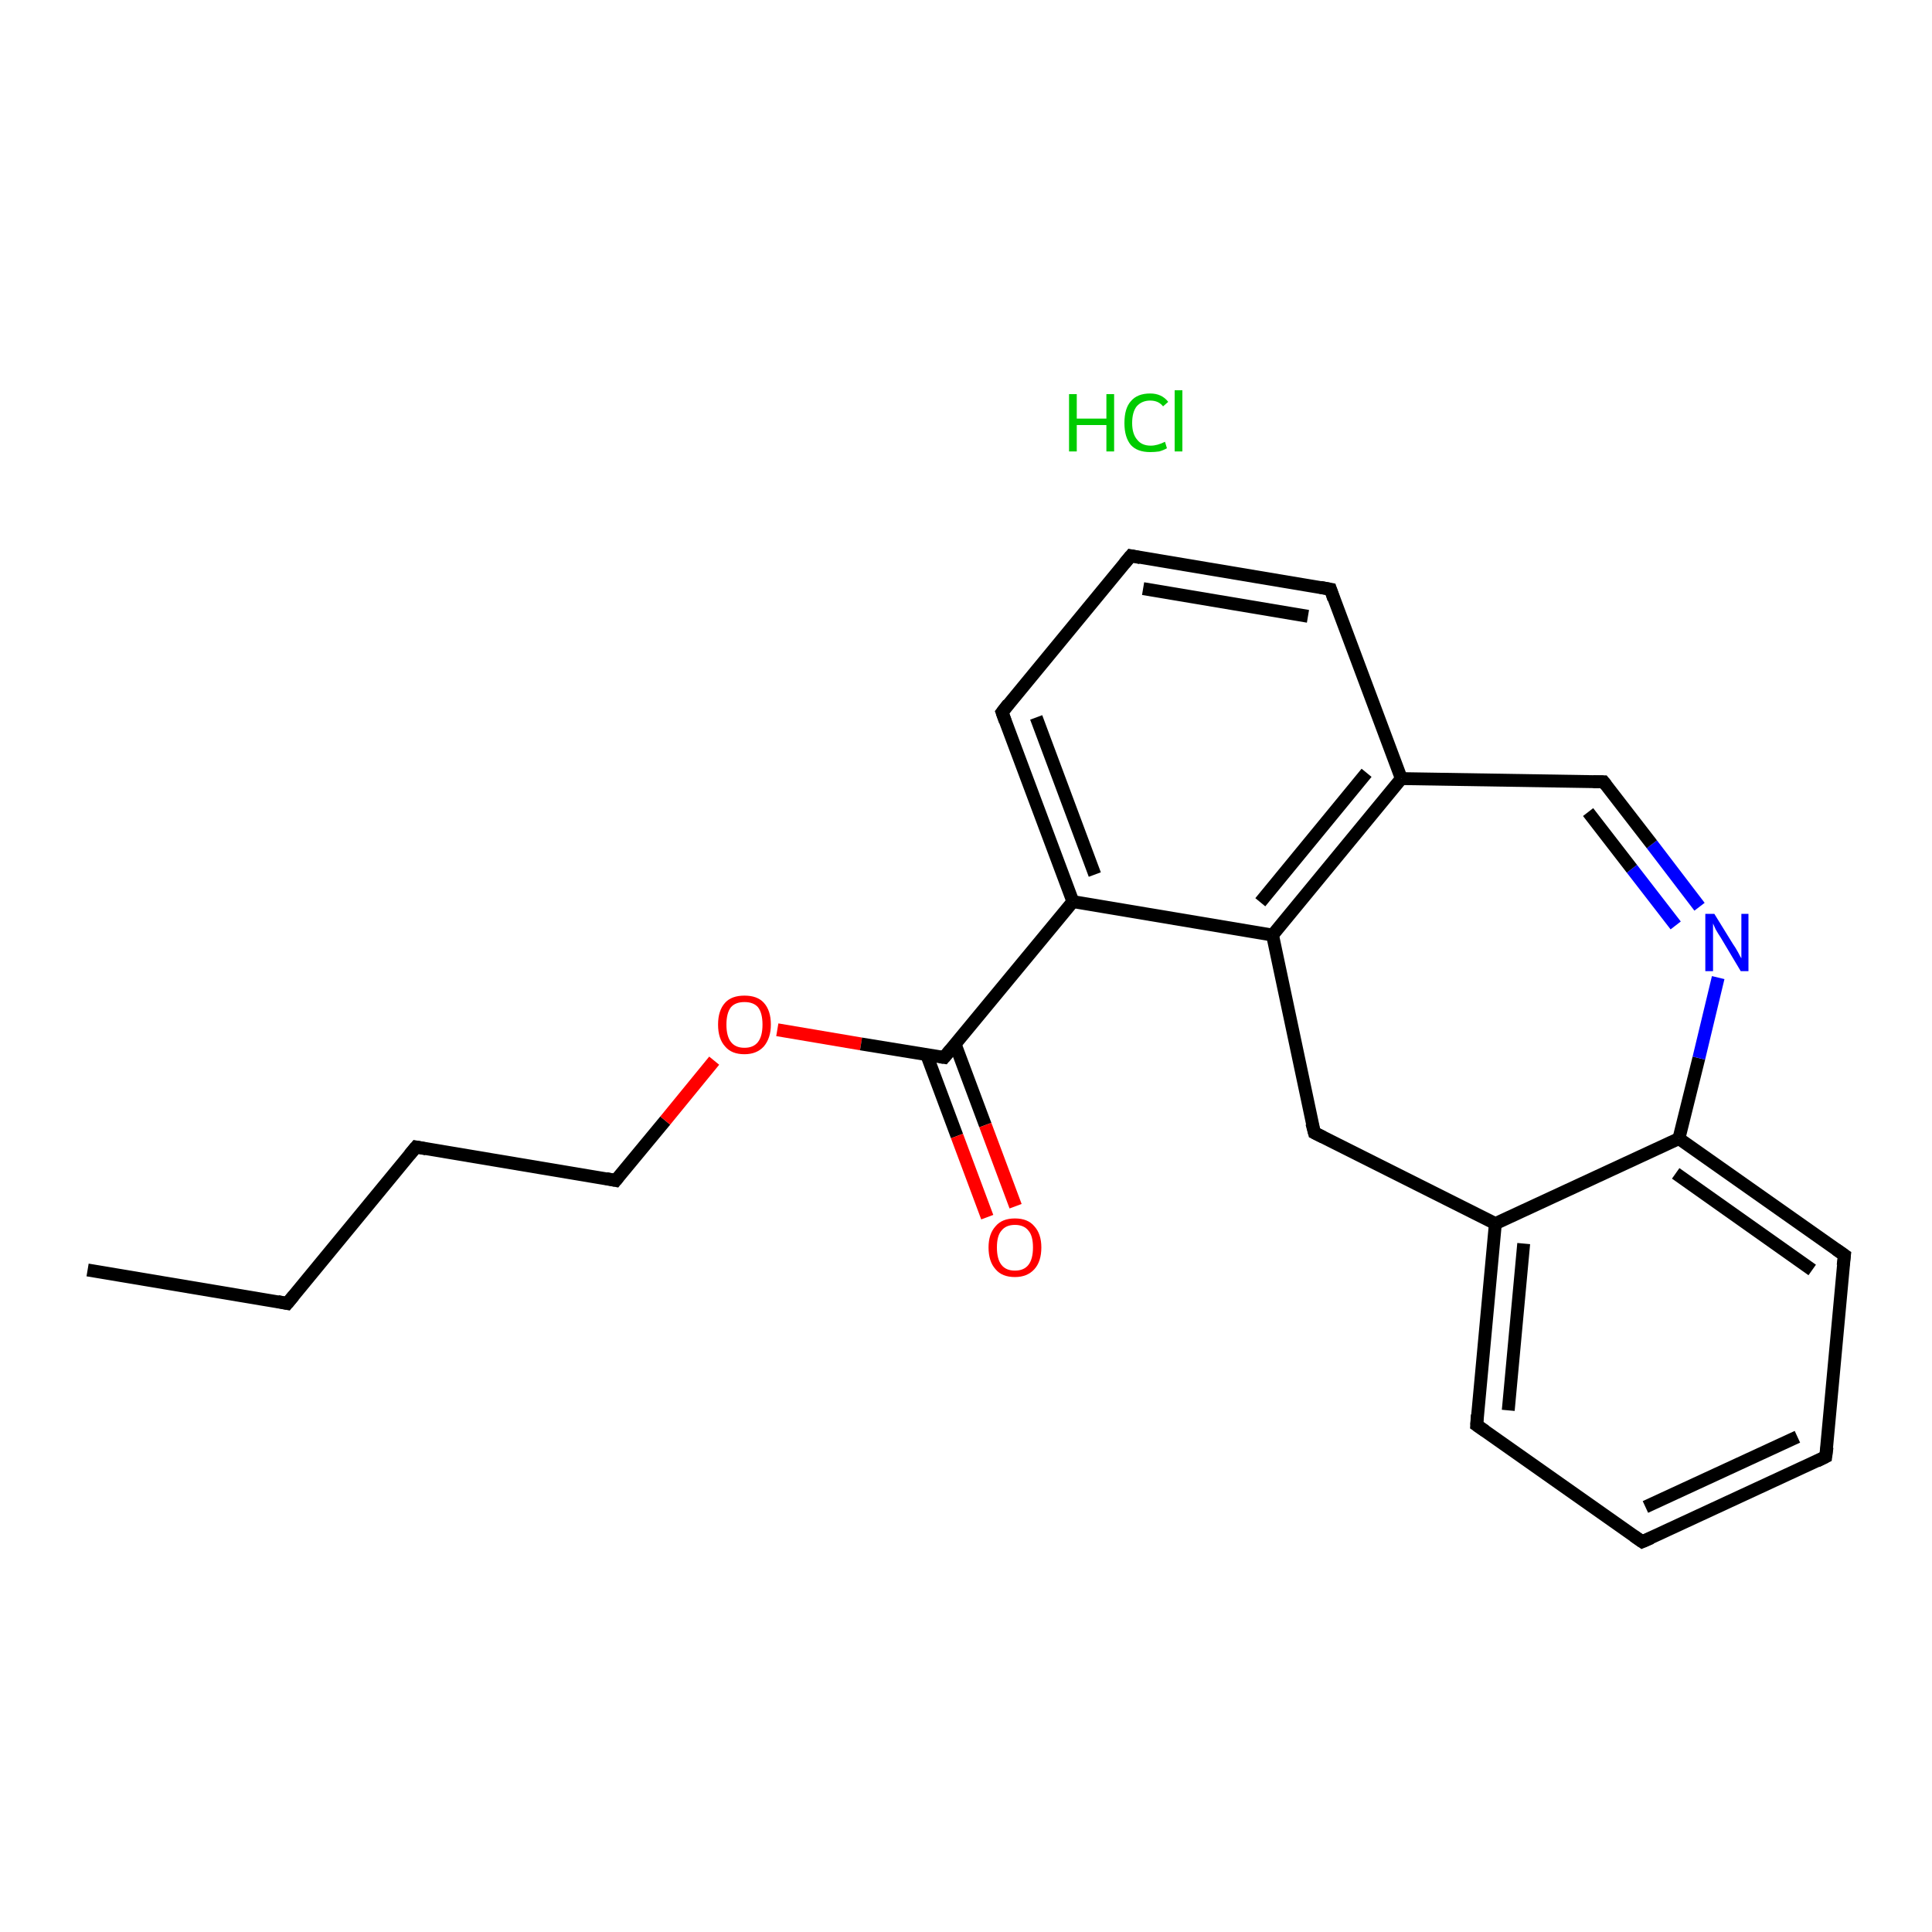 <?xml version='1.0' encoding='iso-8859-1'?>
<svg version='1.1' baseProfile='full'
              xmlns='http://www.w3.org/2000/svg'
                      xmlns:rdkit='http://www.rdkit.org/xml'
                      xmlns:xlink='http://www.w3.org/1999/xlink'
                  xml:space='preserve'
width='300px' height='300px' viewBox='0 0 300 300'>
<!-- END OF HEADER -->
<rect style='opacity:1.0;fill:#FFFFFF;stroke:none' width='300.0' height='300.0' x='0.0' y='0.0'> </rect>
<path class='bond-0 atom-0 atom-1' d='M 13.6,197.2 L 44.6,202.4' style='fill:none;fill-rule:evenodd;stroke:#000000;stroke-width:2.0px;stroke-linecap:butt;stroke-linejoin:miter;stroke-opacity:1' />
<path class='bond-1 atom-1 atom-2' d='M 44.6,202.4 L 64.6,178.1' style='fill:none;fill-rule:evenodd;stroke:#000000;stroke-width:2.0px;stroke-linecap:butt;stroke-linejoin:miter;stroke-opacity:1' />
<path class='bond-2 atom-2 atom-3' d='M 64.6,178.1 L 95.6,183.3' style='fill:none;fill-rule:evenodd;stroke:#000000;stroke-width:2.0px;stroke-linecap:butt;stroke-linejoin:miter;stroke-opacity:1' />
<path class='bond-3 atom-3 atom-4' d='M 95.6,183.3 L 103.3,174.0' style='fill:none;fill-rule:evenodd;stroke:#000000;stroke-width:2.0px;stroke-linecap:butt;stroke-linejoin:miter;stroke-opacity:1' />
<path class='bond-3 atom-3 atom-4' d='M 103.3,174.0 L 110.9,164.7' style='fill:none;fill-rule:evenodd;stroke:#FF0000;stroke-width:2.0px;stroke-linecap:butt;stroke-linejoin:miter;stroke-opacity:1' />
<path class='bond-4 atom-4 atom-5' d='M 120.7,159.9 L 133.7,162.1' style='fill:none;fill-rule:evenodd;stroke:#FF0000;stroke-width:2.0px;stroke-linecap:butt;stroke-linejoin:miter;stroke-opacity:1' />
<path class='bond-4 atom-4 atom-5' d='M 133.7,162.1 L 146.6,164.2' style='fill:none;fill-rule:evenodd;stroke:#000000;stroke-width:2.0px;stroke-linecap:butt;stroke-linejoin:miter;stroke-opacity:1' />
<path class='bond-5 atom-5 atom-6' d='M 143.9,163.8 L 148.6,176.4' style='fill:none;fill-rule:evenodd;stroke:#000000;stroke-width:2.0px;stroke-linecap:butt;stroke-linejoin:miter;stroke-opacity:1' />
<path class='bond-5 atom-5 atom-6' d='M 148.6,176.4 L 153.3,189.0' style='fill:none;fill-rule:evenodd;stroke:#FF0000;stroke-width:2.0px;stroke-linecap:butt;stroke-linejoin:miter;stroke-opacity:1' />
<path class='bond-5 atom-5 atom-6' d='M 148.3,162.1 L 153.0,174.7' style='fill:none;fill-rule:evenodd;stroke:#000000;stroke-width:2.0px;stroke-linecap:butt;stroke-linejoin:miter;stroke-opacity:1' />
<path class='bond-5 atom-5 atom-6' d='M 153.0,174.7 L 157.7,187.3' style='fill:none;fill-rule:evenodd;stroke:#FF0000;stroke-width:2.0px;stroke-linecap:butt;stroke-linejoin:miter;stroke-opacity:1' />
<path class='bond-6 atom-5 atom-7' d='M 146.6,164.2 L 166.6,140.0' style='fill:none;fill-rule:evenodd;stroke:#000000;stroke-width:2.0px;stroke-linecap:butt;stroke-linejoin:miter;stroke-opacity:1' />
<path class='bond-7 atom-7 atom-8' d='M 166.6,140.0 L 155.6,110.6' style='fill:none;fill-rule:evenodd;stroke:#000000;stroke-width:2.0px;stroke-linecap:butt;stroke-linejoin:miter;stroke-opacity:1' />
<path class='bond-7 atom-7 atom-8' d='M 170.0,135.8 L 160.9,111.4' style='fill:none;fill-rule:evenodd;stroke:#000000;stroke-width:2.0px;stroke-linecap:butt;stroke-linejoin:miter;stroke-opacity:1' />
<path class='bond-8 atom-8 atom-9' d='M 155.6,110.6 L 175.6,86.3' style='fill:none;fill-rule:evenodd;stroke:#000000;stroke-width:2.0px;stroke-linecap:butt;stroke-linejoin:miter;stroke-opacity:1' />
<path class='bond-9 atom-9 atom-10' d='M 175.6,86.3 L 206.6,91.5' style='fill:none;fill-rule:evenodd;stroke:#000000;stroke-width:2.0px;stroke-linecap:butt;stroke-linejoin:miter;stroke-opacity:1' />
<path class='bond-9 atom-9 atom-10' d='M 177.5,91.4 L 203.1,95.7' style='fill:none;fill-rule:evenodd;stroke:#000000;stroke-width:2.0px;stroke-linecap:butt;stroke-linejoin:miter;stroke-opacity:1' />
<path class='bond-10 atom-10 atom-11' d='M 206.6,91.5 L 217.6,120.9' style='fill:none;fill-rule:evenodd;stroke:#000000;stroke-width:2.0px;stroke-linecap:butt;stroke-linejoin:miter;stroke-opacity:1' />
<path class='bond-11 atom-11 atom-12' d='M 217.6,120.9 L 197.6,145.2' style='fill:none;fill-rule:evenodd;stroke:#000000;stroke-width:2.0px;stroke-linecap:butt;stroke-linejoin:miter;stroke-opacity:1' />
<path class='bond-11 atom-11 atom-12' d='M 212.2,120.0 L 195.7,140.1' style='fill:none;fill-rule:evenodd;stroke:#000000;stroke-width:2.0px;stroke-linecap:butt;stroke-linejoin:miter;stroke-opacity:1' />
<path class='bond-12 atom-12 atom-13' d='M 197.6,145.2 L 204.1,175.9' style='fill:none;fill-rule:evenodd;stroke:#000000;stroke-width:2.0px;stroke-linecap:butt;stroke-linejoin:miter;stroke-opacity:1' />
<path class='bond-13 atom-13 atom-14' d='M 204.1,175.9 L 232.2,190.0' style='fill:none;fill-rule:evenodd;stroke:#000000;stroke-width:2.0px;stroke-linecap:butt;stroke-linejoin:miter;stroke-opacity:1' />
<path class='bond-14 atom-14 atom-15' d='M 232.2,190.0 L 229.3,221.3' style='fill:none;fill-rule:evenodd;stroke:#000000;stroke-width:2.0px;stroke-linecap:butt;stroke-linejoin:miter;stroke-opacity:1' />
<path class='bond-14 atom-14 atom-15' d='M 236.6,193.1 L 234.2,219.0' style='fill:none;fill-rule:evenodd;stroke:#000000;stroke-width:2.0px;stroke-linecap:butt;stroke-linejoin:miter;stroke-opacity:1' />
<path class='bond-15 atom-15 atom-16' d='M 229.3,221.3 L 255.0,239.4' style='fill:none;fill-rule:evenodd;stroke:#000000;stroke-width:2.0px;stroke-linecap:butt;stroke-linejoin:miter;stroke-opacity:1' />
<path class='bond-16 atom-16 atom-17' d='M 255.0,239.4 L 283.5,226.2' style='fill:none;fill-rule:evenodd;stroke:#000000;stroke-width:2.0px;stroke-linecap:butt;stroke-linejoin:miter;stroke-opacity:1' />
<path class='bond-16 atom-16 atom-17' d='M 255.5,234.0 L 279.1,223.1' style='fill:none;fill-rule:evenodd;stroke:#000000;stroke-width:2.0px;stroke-linecap:butt;stroke-linejoin:miter;stroke-opacity:1' />
<path class='bond-17 atom-17 atom-18' d='M 283.5,226.2 L 286.4,194.9' style='fill:none;fill-rule:evenodd;stroke:#000000;stroke-width:2.0px;stroke-linecap:butt;stroke-linejoin:miter;stroke-opacity:1' />
<path class='bond-18 atom-18 atom-19' d='M 286.4,194.9 L 260.7,176.8' style='fill:none;fill-rule:evenodd;stroke:#000000;stroke-width:2.0px;stroke-linecap:butt;stroke-linejoin:miter;stroke-opacity:1' />
<path class='bond-18 atom-18 atom-19' d='M 281.4,197.2 L 260.2,182.2' style='fill:none;fill-rule:evenodd;stroke:#000000;stroke-width:2.0px;stroke-linecap:butt;stroke-linejoin:miter;stroke-opacity:1' />
<path class='bond-19 atom-19 atom-20' d='M 260.7,176.8 L 263.8,164.3' style='fill:none;fill-rule:evenodd;stroke:#000000;stroke-width:2.0px;stroke-linecap:butt;stroke-linejoin:miter;stroke-opacity:1' />
<path class='bond-19 atom-19 atom-20' d='M 263.8,164.3 L 266.8,151.8' style='fill:none;fill-rule:evenodd;stroke:#0000FF;stroke-width:2.0px;stroke-linecap:butt;stroke-linejoin:miter;stroke-opacity:1' />
<path class='bond-20 atom-20 atom-21' d='M 263.9,140.8 L 256.5,131.1' style='fill:none;fill-rule:evenodd;stroke:#0000FF;stroke-width:2.0px;stroke-linecap:butt;stroke-linejoin:miter;stroke-opacity:1' />
<path class='bond-20 atom-20 atom-21' d='M 256.5,131.1 L 249.0,121.4' style='fill:none;fill-rule:evenodd;stroke:#000000;stroke-width:2.0px;stroke-linecap:butt;stroke-linejoin:miter;stroke-opacity:1' />
<path class='bond-20 atom-20 atom-21' d='M 260.2,143.7 L 253.4,134.9' style='fill:none;fill-rule:evenodd;stroke:#0000FF;stroke-width:2.0px;stroke-linecap:butt;stroke-linejoin:miter;stroke-opacity:1' />
<path class='bond-20 atom-20 atom-21' d='M 253.4,134.9 L 246.6,126.1' style='fill:none;fill-rule:evenodd;stroke:#000000;stroke-width:2.0px;stroke-linecap:butt;stroke-linejoin:miter;stroke-opacity:1' />
<path class='bond-21 atom-12 atom-7' d='M 197.6,145.2 L 166.6,140.0' style='fill:none;fill-rule:evenodd;stroke:#000000;stroke-width:2.0px;stroke-linecap:butt;stroke-linejoin:miter;stroke-opacity:1' />
<path class='bond-22 atom-19 atom-14' d='M 260.7,176.8 L 232.2,190.0' style='fill:none;fill-rule:evenodd;stroke:#000000;stroke-width:2.0px;stroke-linecap:butt;stroke-linejoin:miter;stroke-opacity:1' />
<path class='bond-23 atom-21 atom-11' d='M 249.0,121.4 L 217.6,120.9' style='fill:none;fill-rule:evenodd;stroke:#000000;stroke-width:2.0px;stroke-linecap:butt;stroke-linejoin:miter;stroke-opacity:1' />
<path d='M 43.1,202.1 L 44.6,202.4 L 45.6,201.2' style='fill:none;stroke:#000000;stroke-width:2.0px;stroke-linecap:butt;stroke-linejoin:miter;stroke-opacity:1;' />
<path d='M 63.6,179.3 L 64.6,178.1 L 66.2,178.4' style='fill:none;stroke:#000000;stroke-width:2.0px;stroke-linecap:butt;stroke-linejoin:miter;stroke-opacity:1;' />
<path d='M 94.1,183.0 L 95.6,183.3 L 96.0,182.8' style='fill:none;stroke:#000000;stroke-width:2.0px;stroke-linecap:butt;stroke-linejoin:miter;stroke-opacity:1;' />
<path d='M 145.9,164.1 L 146.6,164.2 L 147.6,163.0' style='fill:none;stroke:#000000;stroke-width:2.0px;stroke-linecap:butt;stroke-linejoin:miter;stroke-opacity:1;' />
<path d='M 156.1,112.0 L 155.6,110.6 L 156.6,109.3' style='fill:none;stroke:#000000;stroke-width:2.0px;stroke-linecap:butt;stroke-linejoin:miter;stroke-opacity:1;' />
<path d='M 174.6,87.5 L 175.6,86.3 L 177.1,86.6' style='fill:none;stroke:#000000;stroke-width:2.0px;stroke-linecap:butt;stroke-linejoin:miter;stroke-opacity:1;' />
<path d='M 205.0,91.2 L 206.6,91.5 L 207.1,93.0' style='fill:none;stroke:#000000;stroke-width:2.0px;stroke-linecap:butt;stroke-linejoin:miter;stroke-opacity:1;' />
<path d='M 203.7,174.4 L 204.1,175.9 L 205.5,176.6' style='fill:none;stroke:#000000;stroke-width:2.0px;stroke-linecap:butt;stroke-linejoin:miter;stroke-opacity:1;' />
<path d='M 229.4,219.7 L 229.3,221.3 L 230.6,222.2' style='fill:none;stroke:#000000;stroke-width:2.0px;stroke-linecap:butt;stroke-linejoin:miter;stroke-opacity:1;' />
<path d='M 253.7,238.5 L 255.0,239.4 L 256.4,238.8' style='fill:none;stroke:#000000;stroke-width:2.0px;stroke-linecap:butt;stroke-linejoin:miter;stroke-opacity:1;' />
<path d='M 282.1,226.9 L 283.5,226.2 L 283.7,224.7' style='fill:none;stroke:#000000;stroke-width:2.0px;stroke-linecap:butt;stroke-linejoin:miter;stroke-opacity:1;' />
<path d='M 286.2,196.5 L 286.4,194.9 L 285.1,194.0' style='fill:none;stroke:#000000;stroke-width:2.0px;stroke-linecap:butt;stroke-linejoin:miter;stroke-opacity:1;' />
<path d='M 249.4,121.9 L 249.0,121.4 L 247.4,121.4' style='fill:none;stroke:#000000;stroke-width:2.0px;stroke-linecap:butt;stroke-linejoin:miter;stroke-opacity:1;' />
<path class='atom-4' d='M 111.5 159.1
Q 111.5 156.9, 112.6 155.7
Q 113.6 154.6, 115.6 154.6
Q 117.6 154.6, 118.6 155.7
Q 119.7 156.9, 119.7 159.1
Q 119.7 161.2, 118.6 162.5
Q 117.5 163.7, 115.6 163.7
Q 113.6 163.7, 112.6 162.5
Q 111.5 161.3, 111.5 159.1
M 115.6 162.7
Q 117.0 162.7, 117.7 161.8
Q 118.4 160.9, 118.4 159.1
Q 118.4 157.3, 117.7 156.4
Q 117.0 155.6, 115.6 155.6
Q 114.2 155.6, 113.5 156.4
Q 112.8 157.3, 112.8 159.1
Q 112.8 160.9, 113.5 161.8
Q 114.2 162.7, 115.6 162.7
' fill='#FF0000'/>
<path class='atom-6' d='M 153.5 193.7
Q 153.5 191.6, 154.6 190.4
Q 155.6 189.2, 157.6 189.2
Q 159.6 189.2, 160.6 190.4
Q 161.7 191.6, 161.7 193.7
Q 161.7 195.9, 160.6 197.1
Q 159.5 198.3, 157.6 198.3
Q 155.6 198.3, 154.6 197.1
Q 153.5 195.9, 153.5 193.7
M 157.6 197.3
Q 159.0 197.3, 159.7 196.4
Q 160.4 195.5, 160.4 193.7
Q 160.4 191.9, 159.7 191.1
Q 159.0 190.2, 157.6 190.2
Q 156.2 190.2, 155.5 191.1
Q 154.8 191.9, 154.8 193.7
Q 154.8 195.5, 155.5 196.4
Q 156.2 197.3, 157.6 197.3
' fill='#FF0000'/>
<path class='atom-20' d='M 266.2 141.9
L 269.1 146.6
Q 269.4 147.0, 269.9 147.9
Q 270.3 148.7, 270.4 148.8
L 270.4 141.9
L 271.5 141.9
L 271.5 150.8
L 270.3 150.8
L 267.2 145.6
Q 266.8 145.0, 266.4 144.3
Q 266.1 143.6, 266.0 143.4
L 266.0 150.8
L 264.8 150.8
L 264.8 141.9
L 266.2 141.9
' fill='#0000FF'/>
<path class='atom-22' d='M 166.0 61.2
L 167.2 61.2
L 167.2 65.0
L 171.8 65.0
L 171.8 61.2
L 173.0 61.2
L 173.0 70.1
L 171.8 70.1
L 171.8 66.0
L 167.2 66.0
L 167.2 70.1
L 166.0 70.1
L 166.0 61.2
' fill='#00CC00'/>
<path class='atom-22' d='M 174.6 65.7
Q 174.6 63.4, 175.6 62.3
Q 176.6 61.1, 178.6 61.1
Q 180.4 61.1, 181.4 62.4
L 180.6 63.1
Q 179.9 62.2, 178.6 62.2
Q 177.3 62.2, 176.5 63.1
Q 175.8 64.0, 175.8 65.7
Q 175.8 67.4, 176.6 68.3
Q 177.3 69.2, 178.7 69.2
Q 179.7 69.2, 180.9 68.6
L 181.2 69.6
Q 180.7 69.9, 180.0 70.1
Q 179.3 70.2, 178.6 70.2
Q 176.6 70.2, 175.6 69.1
Q 174.6 67.9, 174.6 65.7
' fill='#00CC00'/>
<path class='atom-22' d='M 182.4 60.6
L 183.6 60.6
L 183.6 70.1
L 182.4 70.1
L 182.4 60.6
' fill='#00CC00'/>
</svg>
